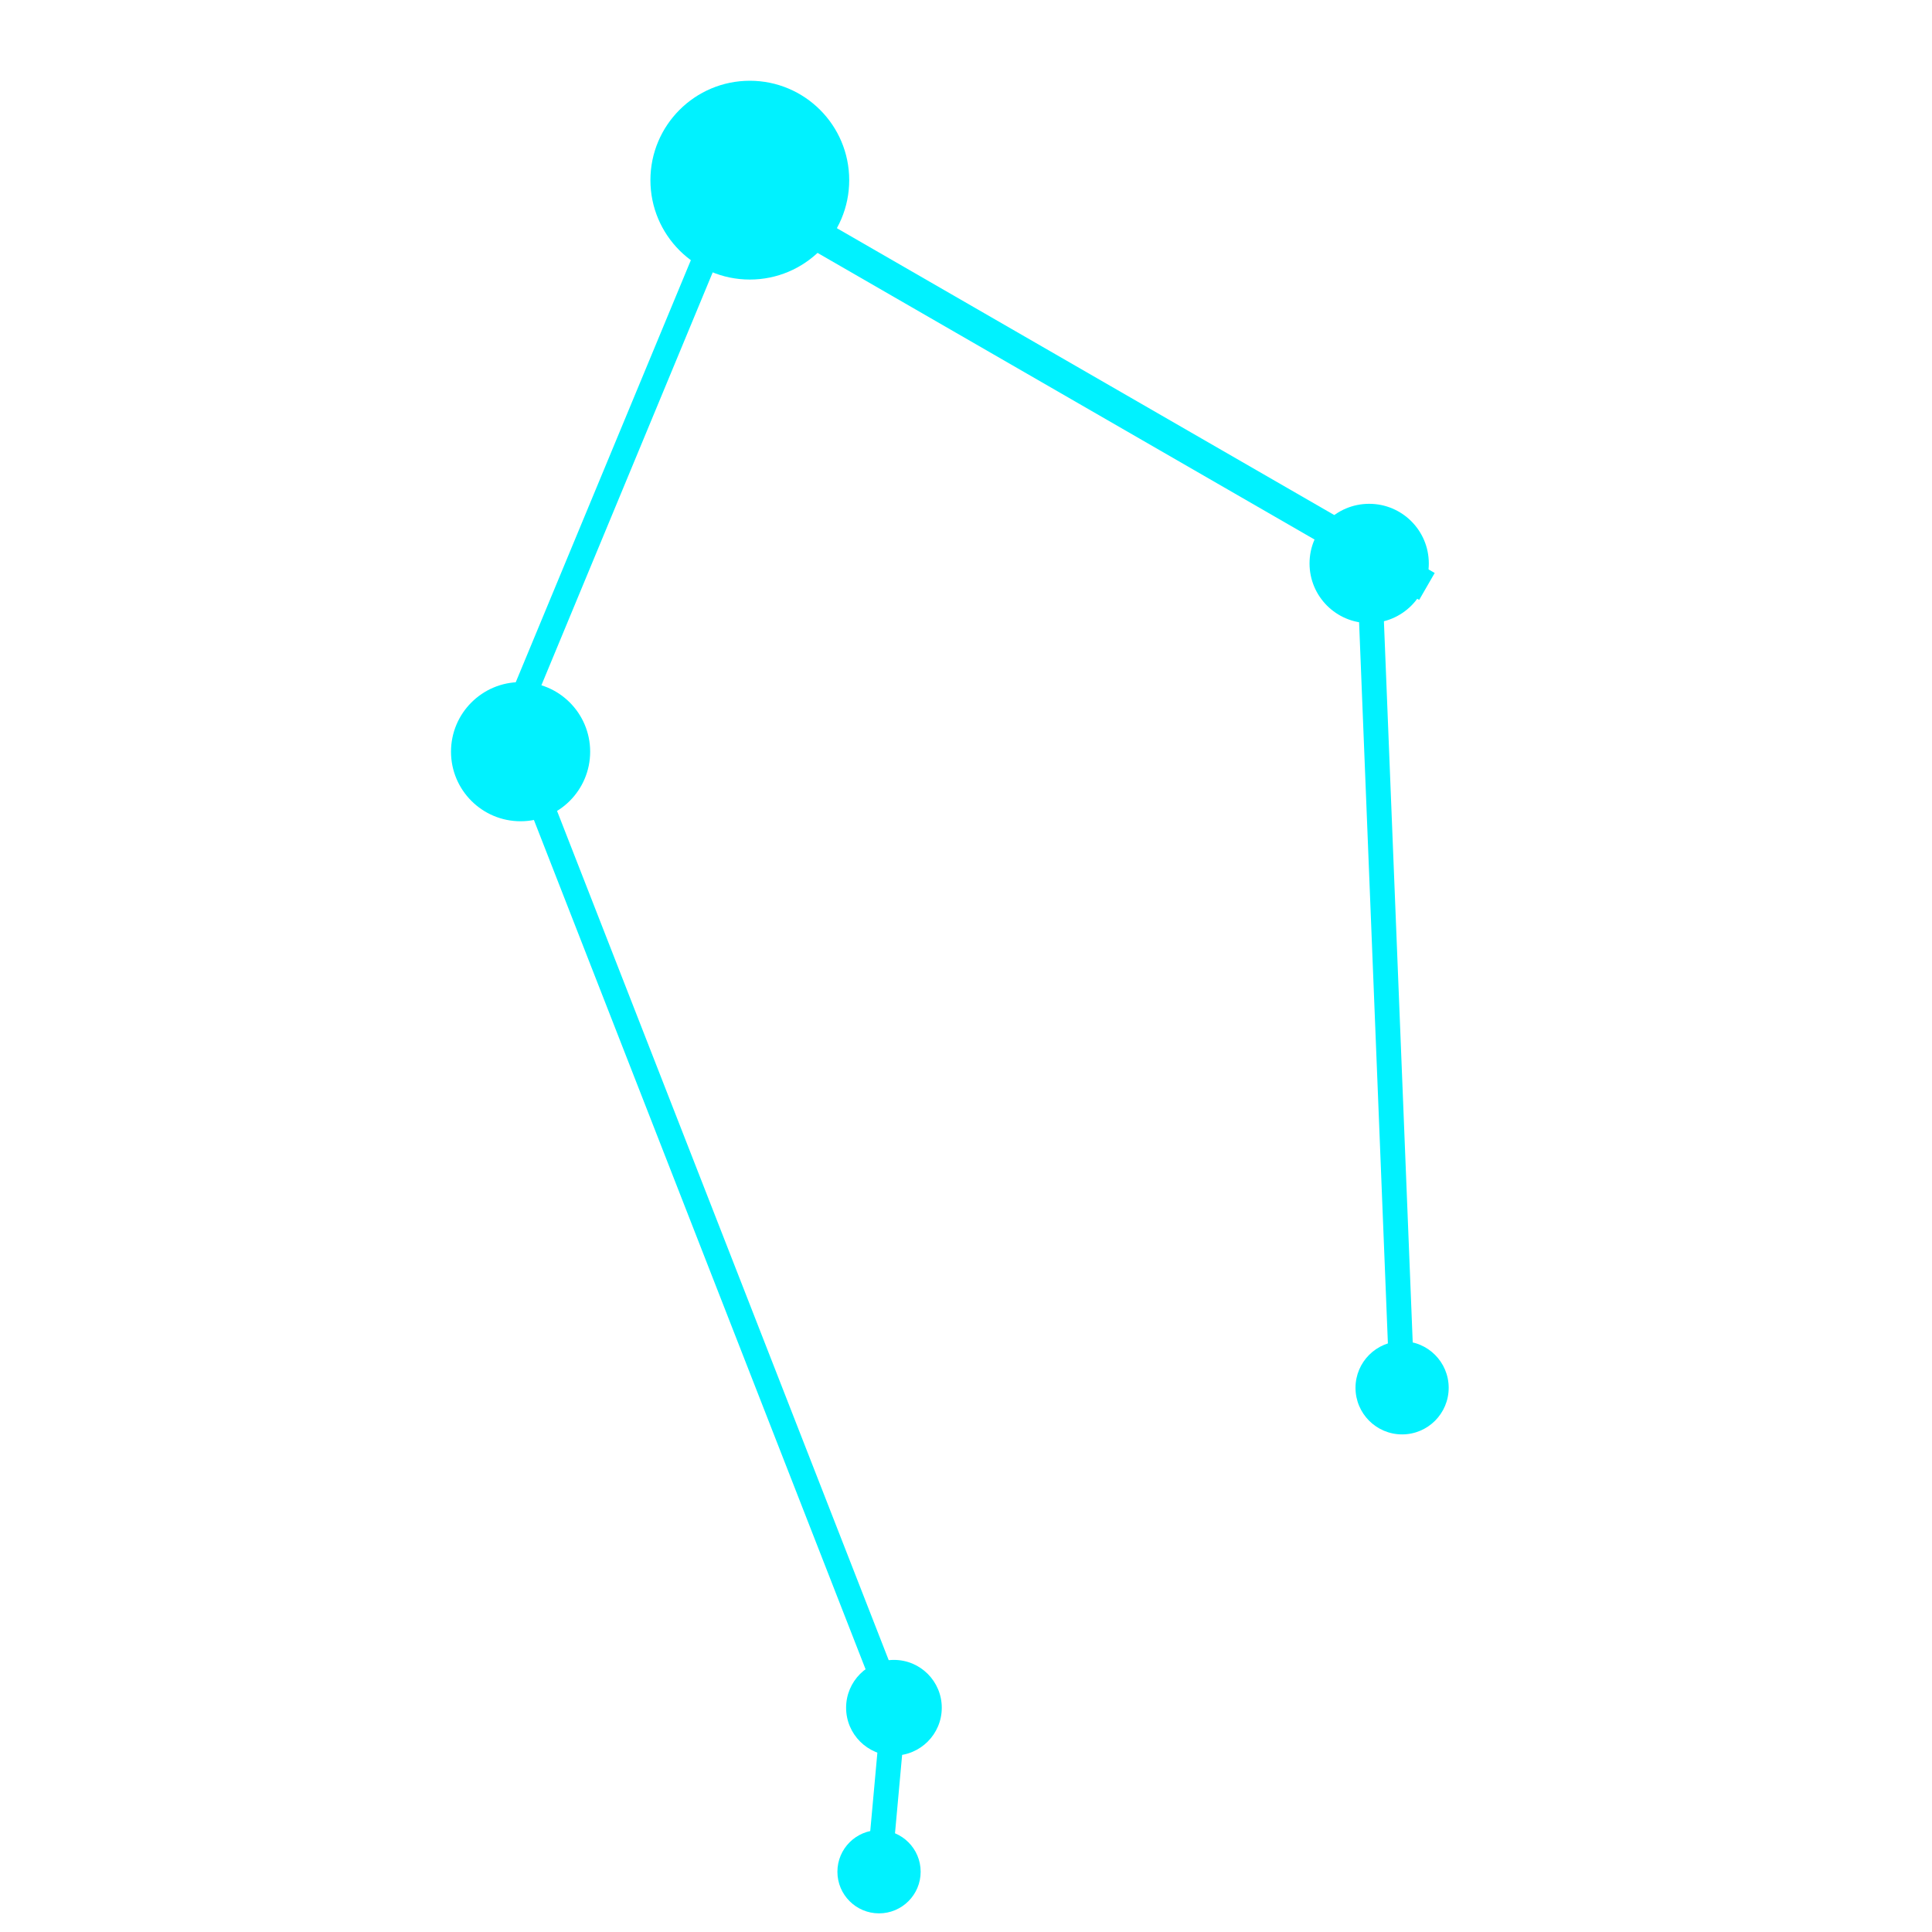 <svg xmlns="http://www.w3.org/2000/svg" xmlns:xlink="http://www.w3.org/1999/xlink" id="Layer_1" x="0px" y="0px" viewBox="0 0 311 311" style="enable-background:new 0 0 311 311;" xml:space="preserve"><style type="text/css">	.st0{display:none;}	.st1{fill:none;stroke:#00F2FF;stroke-width:4;stroke-miterlimit:10;}	.st2{fill:url(#SVGID_1_);stroke:#00F2FF;stroke-width:4;stroke-miterlimit:10;}	.st3{fill:none;stroke:#00F2FF;stroke-width:5;stroke-miterlimit:10;}</style><g transform="translate(0,311) scale(0.1,-0.1)">	<path class="st0" d="M1390,2860C576,2759,57,1945,311,1168c124-380,419-682,799-816c155-54,236-67,435-67c161,1,191,4,286,27  c262,66,464,182,644,369c181,189,302,434,341,691c23,150,14,369-20,506c-111,443-425,781-861,926C1780,2856,1550,2879,1390,2860z   M1508,2663l-3-138l-65-7c-167-18-344-89-480-191l-75-57l-98,98l-98,97l43,38c196,172,486,291,721,296l58,1L1508,2663z M1840,2766  c52-13,136-42,187-64c91-39,252-140,326-204l37-33l-99-99l-98-98l-64,52c-123,99-321,180-489,198l-65,7l-3,139l-3,139l88-6  C1706,2793,1788,2780,1840,2766z M1479,2433c-44-117-175-421-186-435c-12-14-351-210-576-333l-68-37l7,53c47,370,326,677,688,759  c44,10,96,19,113,19C1488,2460,1489,2459,1479,2433z M1773,2429c79-22,167-58,167-68c-1-7-236-141-248-141c-6,0-24,41-101,233  C1586,2466,1685,2453,1773,2429z M839,2228c0-5-22-36-49-70c-100-124-169-290-192-459l-12-89H447H307l7,86c18,224,114,457,264,645  l65,80l97-93C793,2277,838,2232,839,2228z M2479,2367c161-187,264-435,287-690l7-77h-140h-140l-7,71c-16,160-100,368-197,487  l-51,64l93,97c52,54,97,98,100,97S2456,2393,2479,2367z M1582,2307c21-50,40-99,43-108c5-13-21-32-110-84c-64-36-119-65-121-63  c-5,5,139,348,146,348C1543,2400,1562,2358,1582,2307z M2093,2099c253-584,307-713,300-719c-5-4-68-55-141-114  c-111-91-133-105-138-89c-4,10-60,146-124,303c-65,157-154,373-198,480l-79,195l136,77c75,43,140,76,146,75  C2000,2305,2045,2211,2093,2099z M2300,2030c57-95,95-198,114-305c18-102,21-211,6-220c-5-3-10-2-10,4c0,10-181,436-279,659  c-23,51-41,96-41,100C2091,2287,2264,2091,2300,2030z M1865,1620c112-271,202-497,199-501c-2-5-50-44-105-89l-101-81l-289,3l-289,3  l-120,120c-66,66-120,124-120,130c0,19,299,728,312,741c20,19,292,174,301,171C1658,2115,1753,1892,1865,1620z M1246,1873  c-4-10-64-154-133-321l-126-304l-158,158c-138,137-156,159-141,169c9,6,111,65,227,130s235,133,265,151  C1243,1894,1255,1897,1246,1873z M594,1473c18-177,84-340,196-487l48-63l-98-98l-98-97l-57,68c-150,182-252,429-271,658l-7,86h140  h140L594,1473z M2766,1463c-23-253-135-517-294-693l-41-45l-97,97l-97,96l56,74c103,135,176,317,192,476l7,72h140h141L2766,1463z   M921,1090c-22-52-43-96-48-97c-13-4-90,106-133,192c-37,74-67,172-84,270c-7,40-6,39,148-115l156-155L921,1090z M2341,1193  c-37-77-127-212-141-213c-3,0-16,28-29,61l-24,61l34,27c19,14,70,56,114,92c44,37,82,65,84,63S2364,1241,2341,1193z M1104,1041  l88-88l-124,5c-67,2-125,6-127,8c-5,4,62,164,69,164C1013,1130,1055,1090,1104,1041z M2119,1003l21-53h-87c-76,0-85,2-73,14  c25,25,114,96,116,93C2097,1056,2108,1031,2119,1003z M1355,790c88-88,97-100,74-100c-88,0-307,87-414,164l-50,36h145h145L1355,790  z M1779,886c-31-28-231-186-237-186c-4,0-50,43-102,95l-95,95h219C1685,890,1781,888,1779,886z M2070,860c-51-42-173-105-260-133  c-69-23-182-45-170-34c3,3,59,48,125,101l120,96h110l110-1L2070,860z M1121,720c92-45,206-79,329-97c34-5,55-13,54-20s-2-70-2-139  l-2-126l-67,7c-261,26-483,119-683,283c-30,25-57,47-59,49c-3,2,39,48,94,103l98,99l71-56C993,792,1068,746,1121,720z M2290,774  l95-95l-45-41c-99-90-276-190-417-236c-74-25-194-48-285-57l-68-7v140v140l63,7c184,19,384,104,515,217c18,15,36,28,40,28  S2238,827,2290,774z"></path></g><circle fill="#00F2FF" cx="220.4" cy="90.7" r="9.6"></circle><circle fill="#00F2FF" cx="120.7" cy="29" r="16"></circle><circle fill="#00F2FF" cx="83.8" cy="121" r="11.2"></circle><circle fill="#00F2FF" cx="143.9" cy="274.9" r="7.7"></circle><circle fill="#00F2FF" cx="141.5" cy="301.3" r="6.7"></circle><circle fill="#00F2FF" cx="225.7" cy="223.4" r="7.5"></circle><line class="st1" x1="141.5" y1="301.3" x2="143.9" y2="274.9"></line><linearGradient id="SVGID_1_" gradientUnits="userSpaceOnUse" x1="83.782" y1="197.907" x2="143.904" y2="197.907">	<stop offset="0" style="stop-color:#00F2FF"></stop>	<stop offset="1" style="stop-color:#00F2FF"></stop></linearGradient><line class="st2" x1="83.8" y1="121" x2="143.9" y2="274.9"></line><line class="st1" x1="78.6" y1="125.7" x2="115.4" y2="37"></line><line class="st3" x1="229.7" y1="94.4" x2="127.4" y2="35.4"></line><line class="st1" x1="220.4" y1="90.7" x2="225.7" y2="223.4"></line></svg>